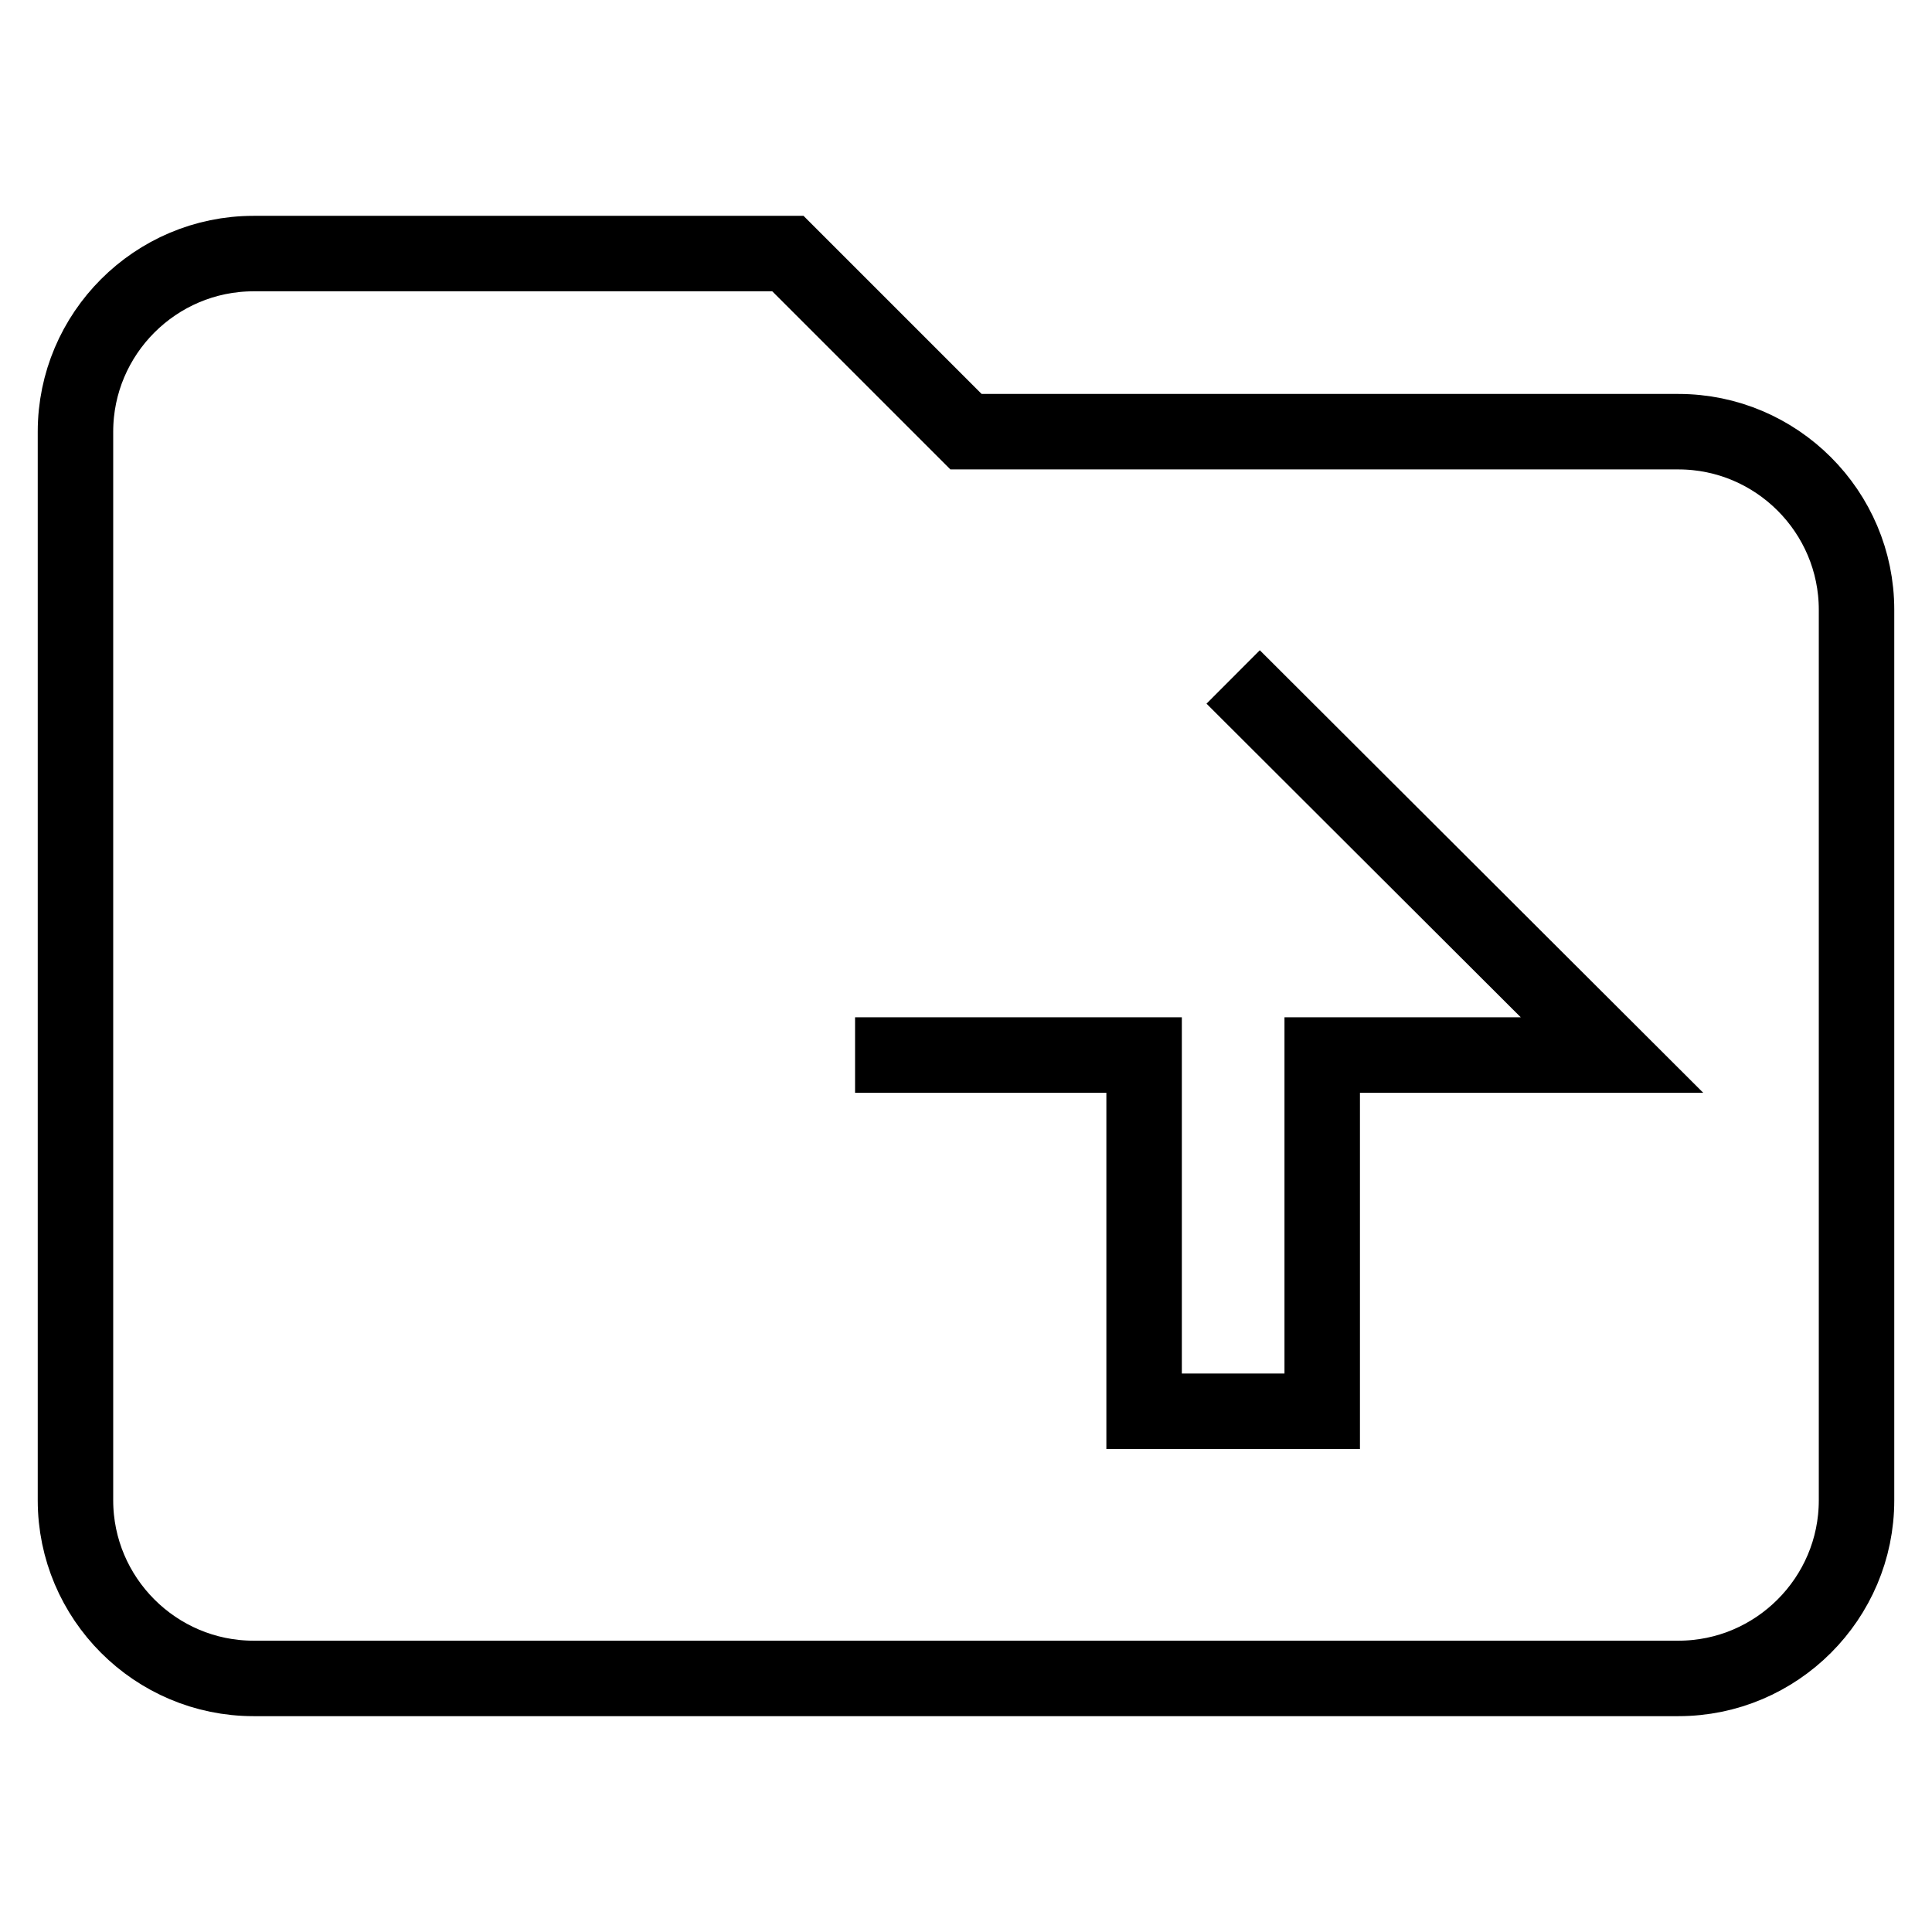 <?xml version="1.0" encoding="utf-8"?>
<!-- Svg Vector Icons : http://www.onlinewebfonts.com/icon -->
<!DOCTYPE svg PUBLIC "-//W3C//DTD SVG 1.1//EN" "http://www.w3.org/Graphics/SVG/1.1/DTD/svg11.dtd">
<svg version="1.1" xmlns="http://www.w3.org/2000/svg" xmlns:xlink="http://www.w3.org/1999/xlink" x="0px" y="0px" viewBox="0 0 256 256" enable-background="new 0 0 256 256" xml:space="preserve">
<g> <path stroke-width="10" fill-opacity="0" stroke="#000000"  d="M222.4,57.2c13,0,23.6,10.6,23.6,23.6v118c0,13-10.6,23.6-23.6,23.6H33.6c-13,0-23.6-10.6-23.6-23.6V57.2 c0-13,10.6-23.6,23.6-23.6l0,0h70.8L128,57.2H222.4 M113.3,139.8h38.3V187h23.6v-47.2h38.4l-50.2-50.1"/></g>
</svg>